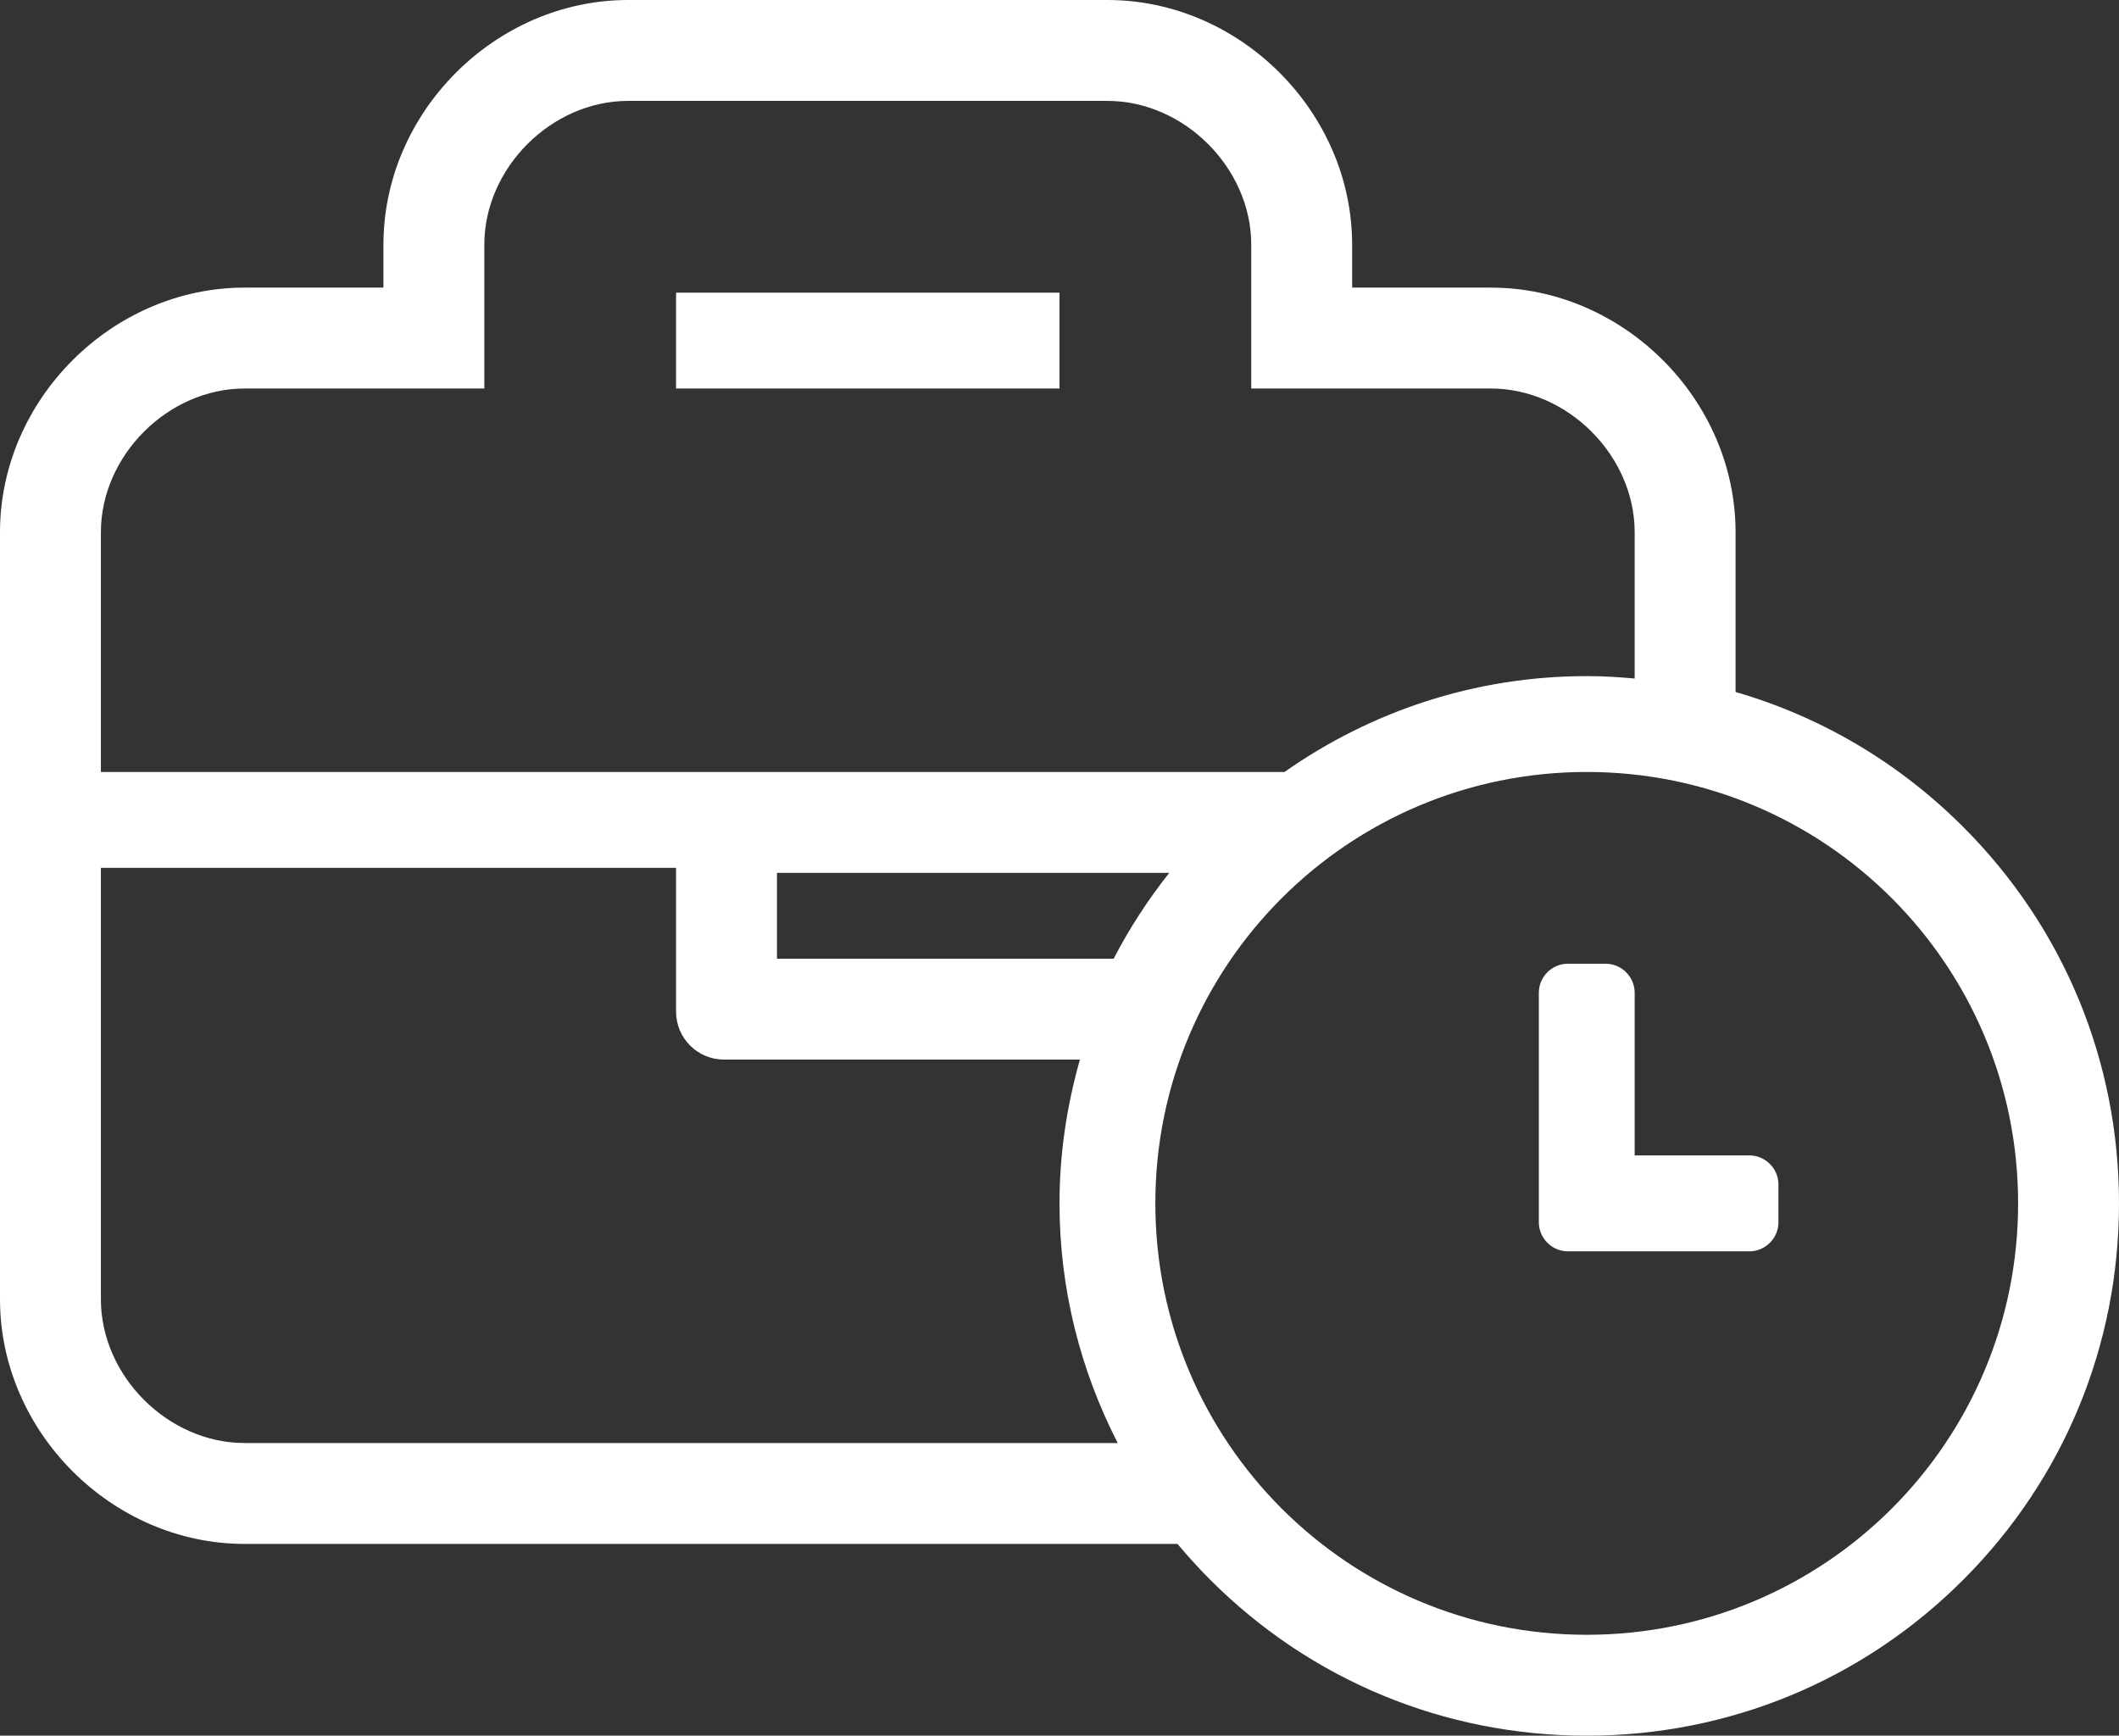 <svg xmlns="http://www.w3.org/2000/svg" width="42.006" height="34.405" viewBox="0 0 42.006 34.405">
  <rect x="0" y="0" width="42.006" height="34.405" fill="#333333" stroke="none"/>
  <g id="Icon_awesome-business-time" data-name="Icon awesome-business-time" transform="translate(2 2)" fill="none">
    <path d="M29.455,13.3a8.551,8.551,0,1,0,8.551,8.551A8.547,8.547,0,0,0,29.455,13.3Zm3.8,8.925a.578.578,0,0,1-.577.577h-3.6a.578.578,0,0,1-.577-.577V17.68a.578.578,0,0,1,.577-.577h.746a.578.578,0,0,1,.577.577V20.9h2.274a.578.578,0,0,1,.577.577ZM29.455,11.4c.321,0,.637.02.95.048v-2.9a2.923,2.923,0,0,0-2.85-2.85H22.8V2.85A2.923,2.923,0,0,0,19.953,0h-9.5A2.923,2.923,0,0,0,7.6,2.85V5.7H2.85A2.923,2.923,0,0,0,0,8.551V13.3H23.464A10.388,10.388,0,0,1,29.455,11.4ZM19,5.7H11.4V3.8H19Zm.4,13.3H12.352a.95.95,0,0,1-.95-.95V15.2H0v8.551A2.923,2.923,0,0,0,2.85,26.6H20.157a10.311,10.311,0,0,1-.749-7.6Z" stroke="none"/>
    <path d="M 10.452 3.814697265625e-06 C 8.931 3.814697265625e-06 7.601 1.33 7.601 2.85 L 7.601 5.701 L 2.85 5.701 C 1.33 5.701 0 7.031 0 8.551 L 0 13.302 L 23.464 13.302 C 25.162 12.109 27.226 11.402 29.455 11.402 C 29.775 11.402 30.091 11.421 30.405 11.45 L 30.405 8.551 C 30.405 7.031 29.074 5.701 27.554 5.701 L 22.804 5.701 L 22.804 2.85 C 22.804 1.33 21.473 3.814697265625e-06 19.953 3.814697265625e-06 L 10.452 3.814697265625e-06 M 19.003 5.701 L 11.402 5.701 L 11.402 3.801 L 19.003 3.801 L 19.003 5.701 M 29.455 13.302 C 24.728 13.302 20.903 17.127 20.903 21.853 C 20.903 26.58 24.728 30.405 29.455 30.405 C 34.181 30.405 38.006 26.58 38.006 21.853 C 38.006 17.127 34.181 13.302 29.455 13.302 M 32.679 22.804 L 29.082 22.804 C 28.764 22.804 28.505 22.544 28.505 22.227 L 28.505 17.68 C 28.505 17.363 28.764 17.103 29.082 17.103 L 29.828 17.103 C 30.145 17.103 30.405 17.363 30.405 17.68 L 30.405 20.903 L 32.679 20.903 C 32.996 20.903 33.255 21.163 33.255 21.48 L 33.255 22.227 C 33.255 22.544 32.996 22.804 32.679 22.804 M 0 15.202 L 0 23.754 C 0 25.274 1.33 26.604 2.85 26.604 L 20.157 26.604 C 19.425 25.177 19.003 23.565 19.003 21.853 C 19.003 20.864 19.15 19.91 19.408 19.003 L 12.352 19.003 C 11.827 19.003 11.402 18.578 11.402 18.053 L 11.402 15.202 L 0 15.202 M 10.452 -2 L 19.953 -2 C 22.582 -2 24.804 0.221 24.804 2.85 L 24.804 3.701 L 27.554 3.701 C 30.183 3.701 32.405 5.922 32.405 8.551 L 32.405 11.45 L 32.405 11.717 C 34.093 12.205 35.64 13.114 36.917 14.391 C 38.909 16.383 40.006 19.033 40.006 21.853 C 40.006 24.673 38.909 27.324 36.917 29.316 C 34.925 31.308 32.275 32.405 29.455 32.405 C 26.634 32.405 23.984 31.308 21.992 29.316 C 21.764 29.087 21.547 28.849 21.342 28.604 L 20.157 28.604 L 2.85 28.604 C 0.221 28.604 -2 26.383 -2 23.754 L -2 15.202 L -2 13.202 L -2 8.551 C -2 5.922 0.221 3.701 2.85 3.701 L 5.601 3.701 L 5.601 2.85 C 5.601 0.221 7.822 -2 10.452 -2 Z M 21.179 15.302 L 13.402 15.302 L 13.402 17.003 L 19.408 17.003 L 20.077 17.003 C 20.387 16.405 20.755 15.836 21.179 15.302 Z" stroke="none" fill="#fff"/>
  </g>
</svg>
